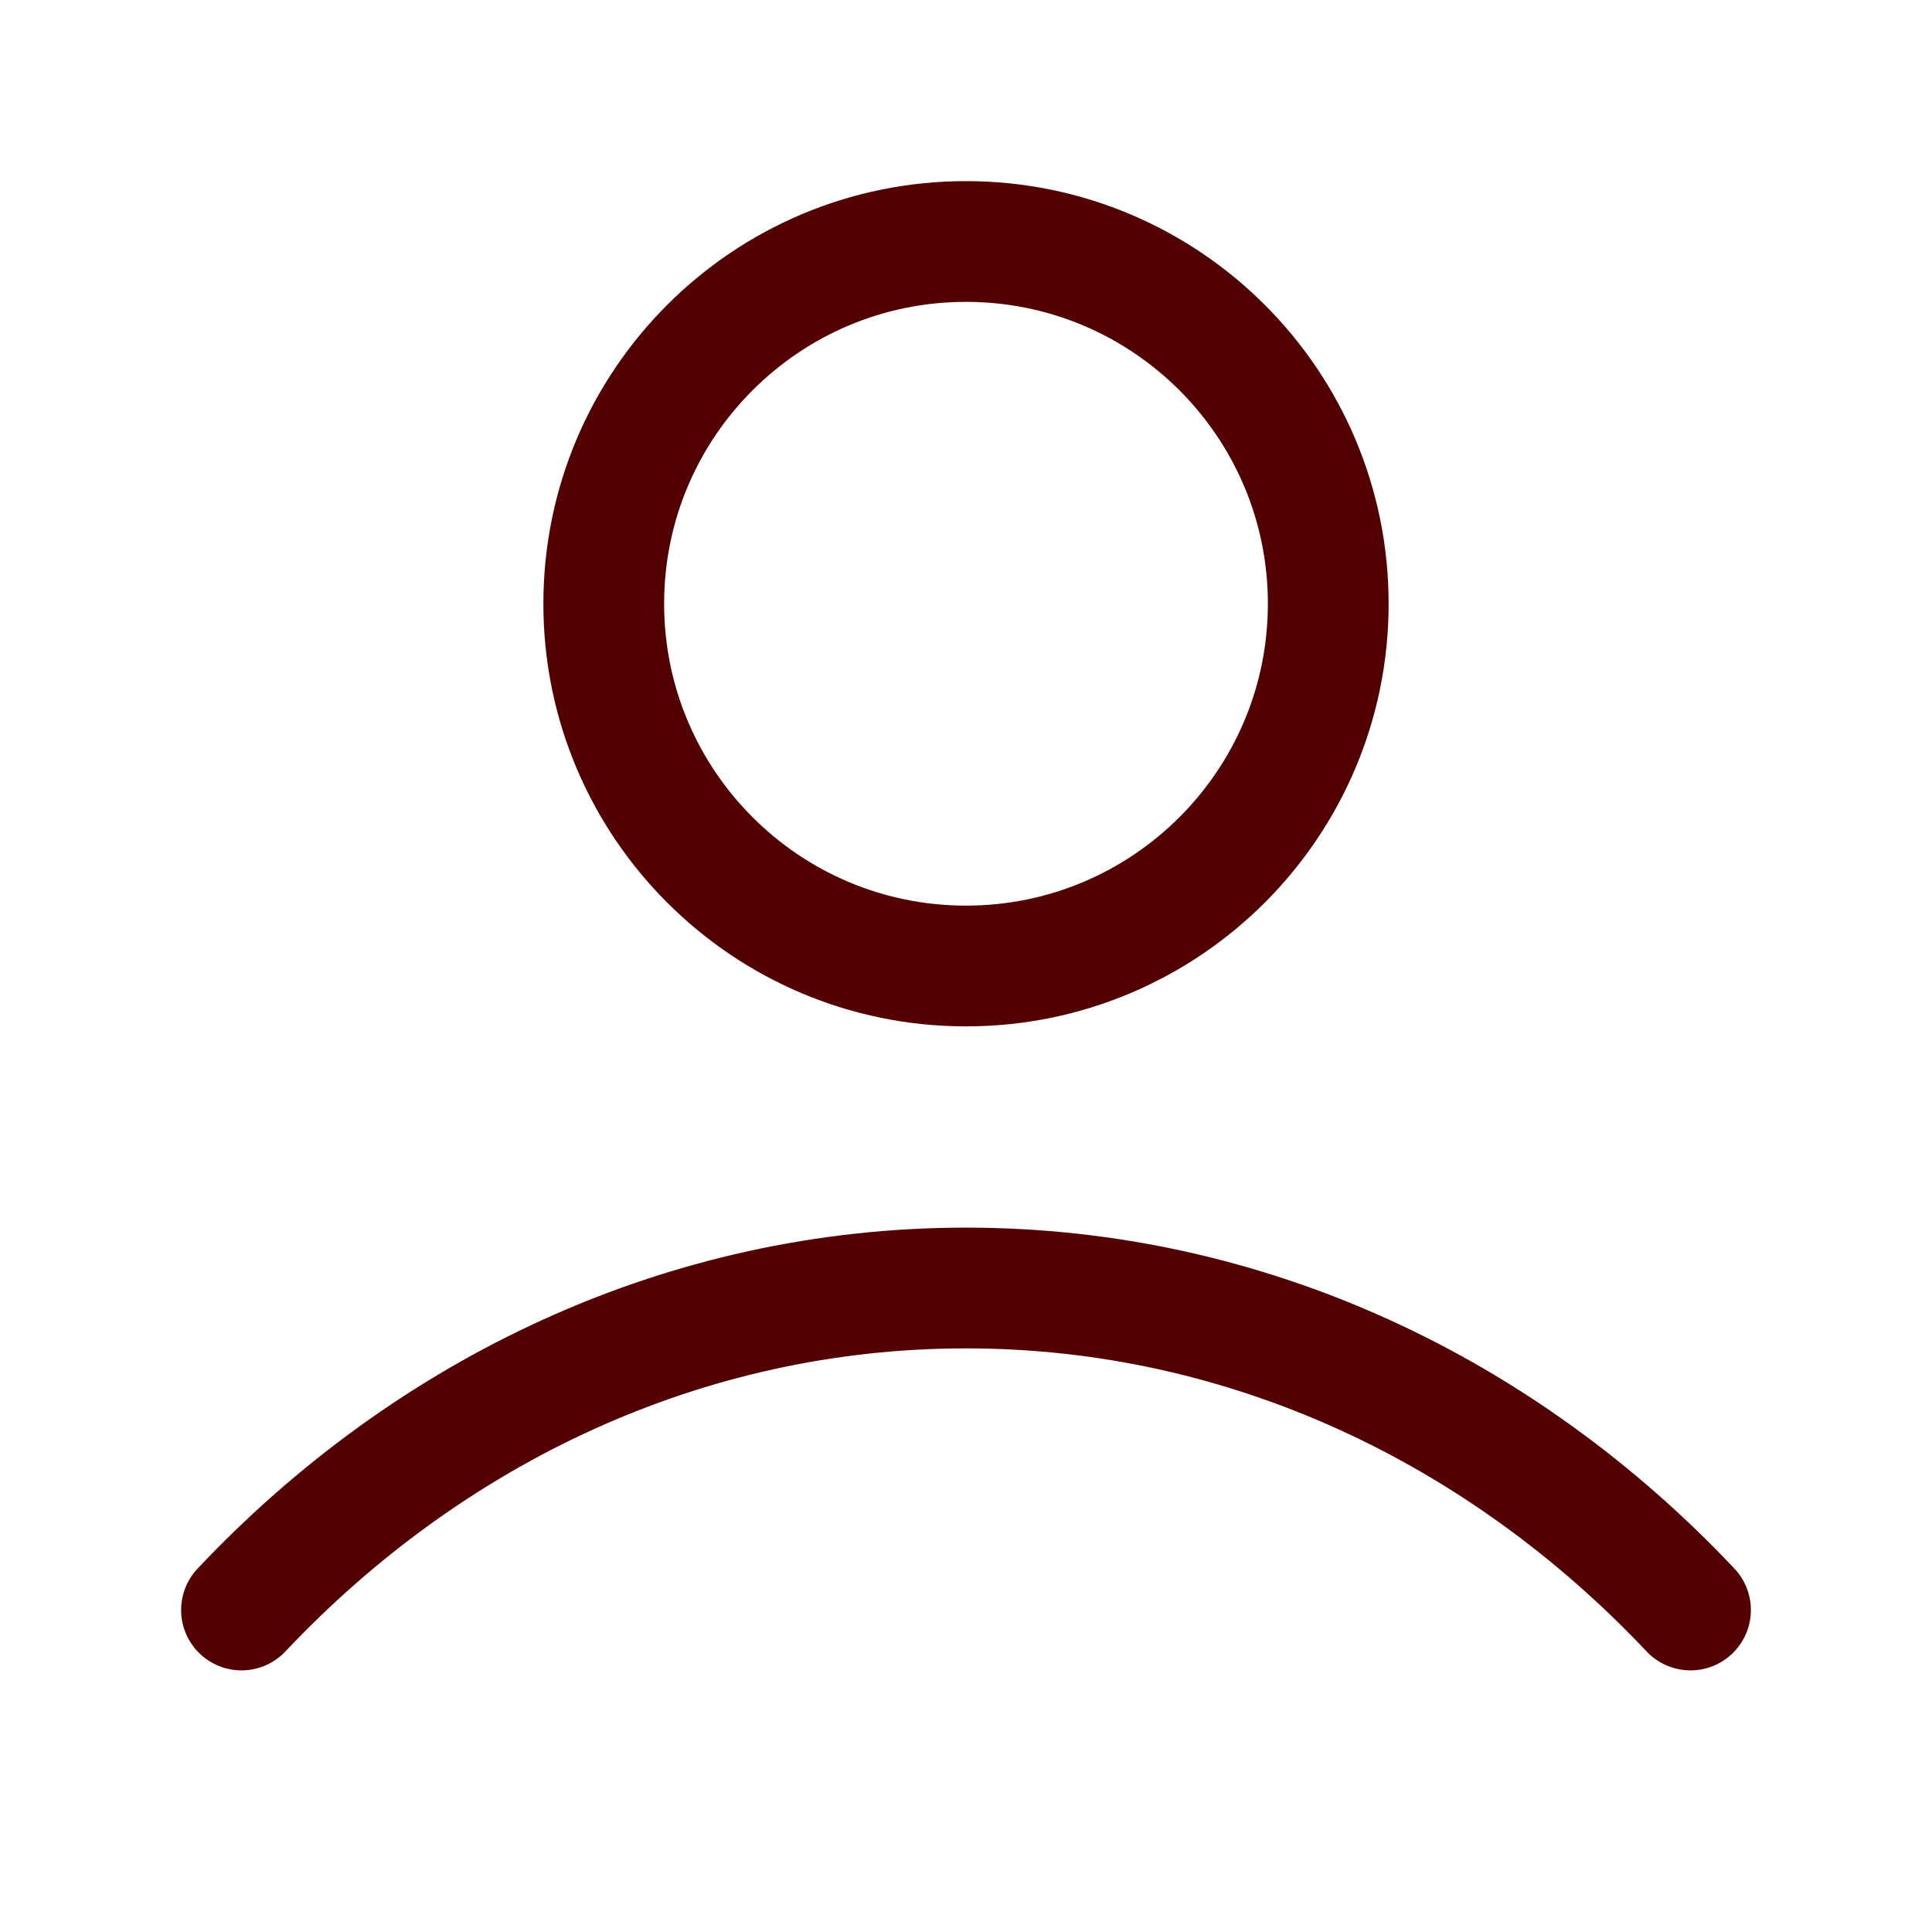 <svg xmlns="http://www.w3.org/2000/svg" width="24" height="24" viewBox="0 0 24 24" fill="none"><path d="M3 20C5.336 17.523 8.507 16 12 16C15.493 16 18.664 17.523 21 20M16.5 7.5C16.5 9.985 14.485 12 12 12C9.515 12 7.5 9.985 7.5 7.5C7.5 5.015 9.515 3 12 3C14.485 3 16.5 5.015 16.5 7.5Z" stroke="#520100" stroke-width="1.5" stroke-linecap="round" stroke-linejoin="round"></path></svg>